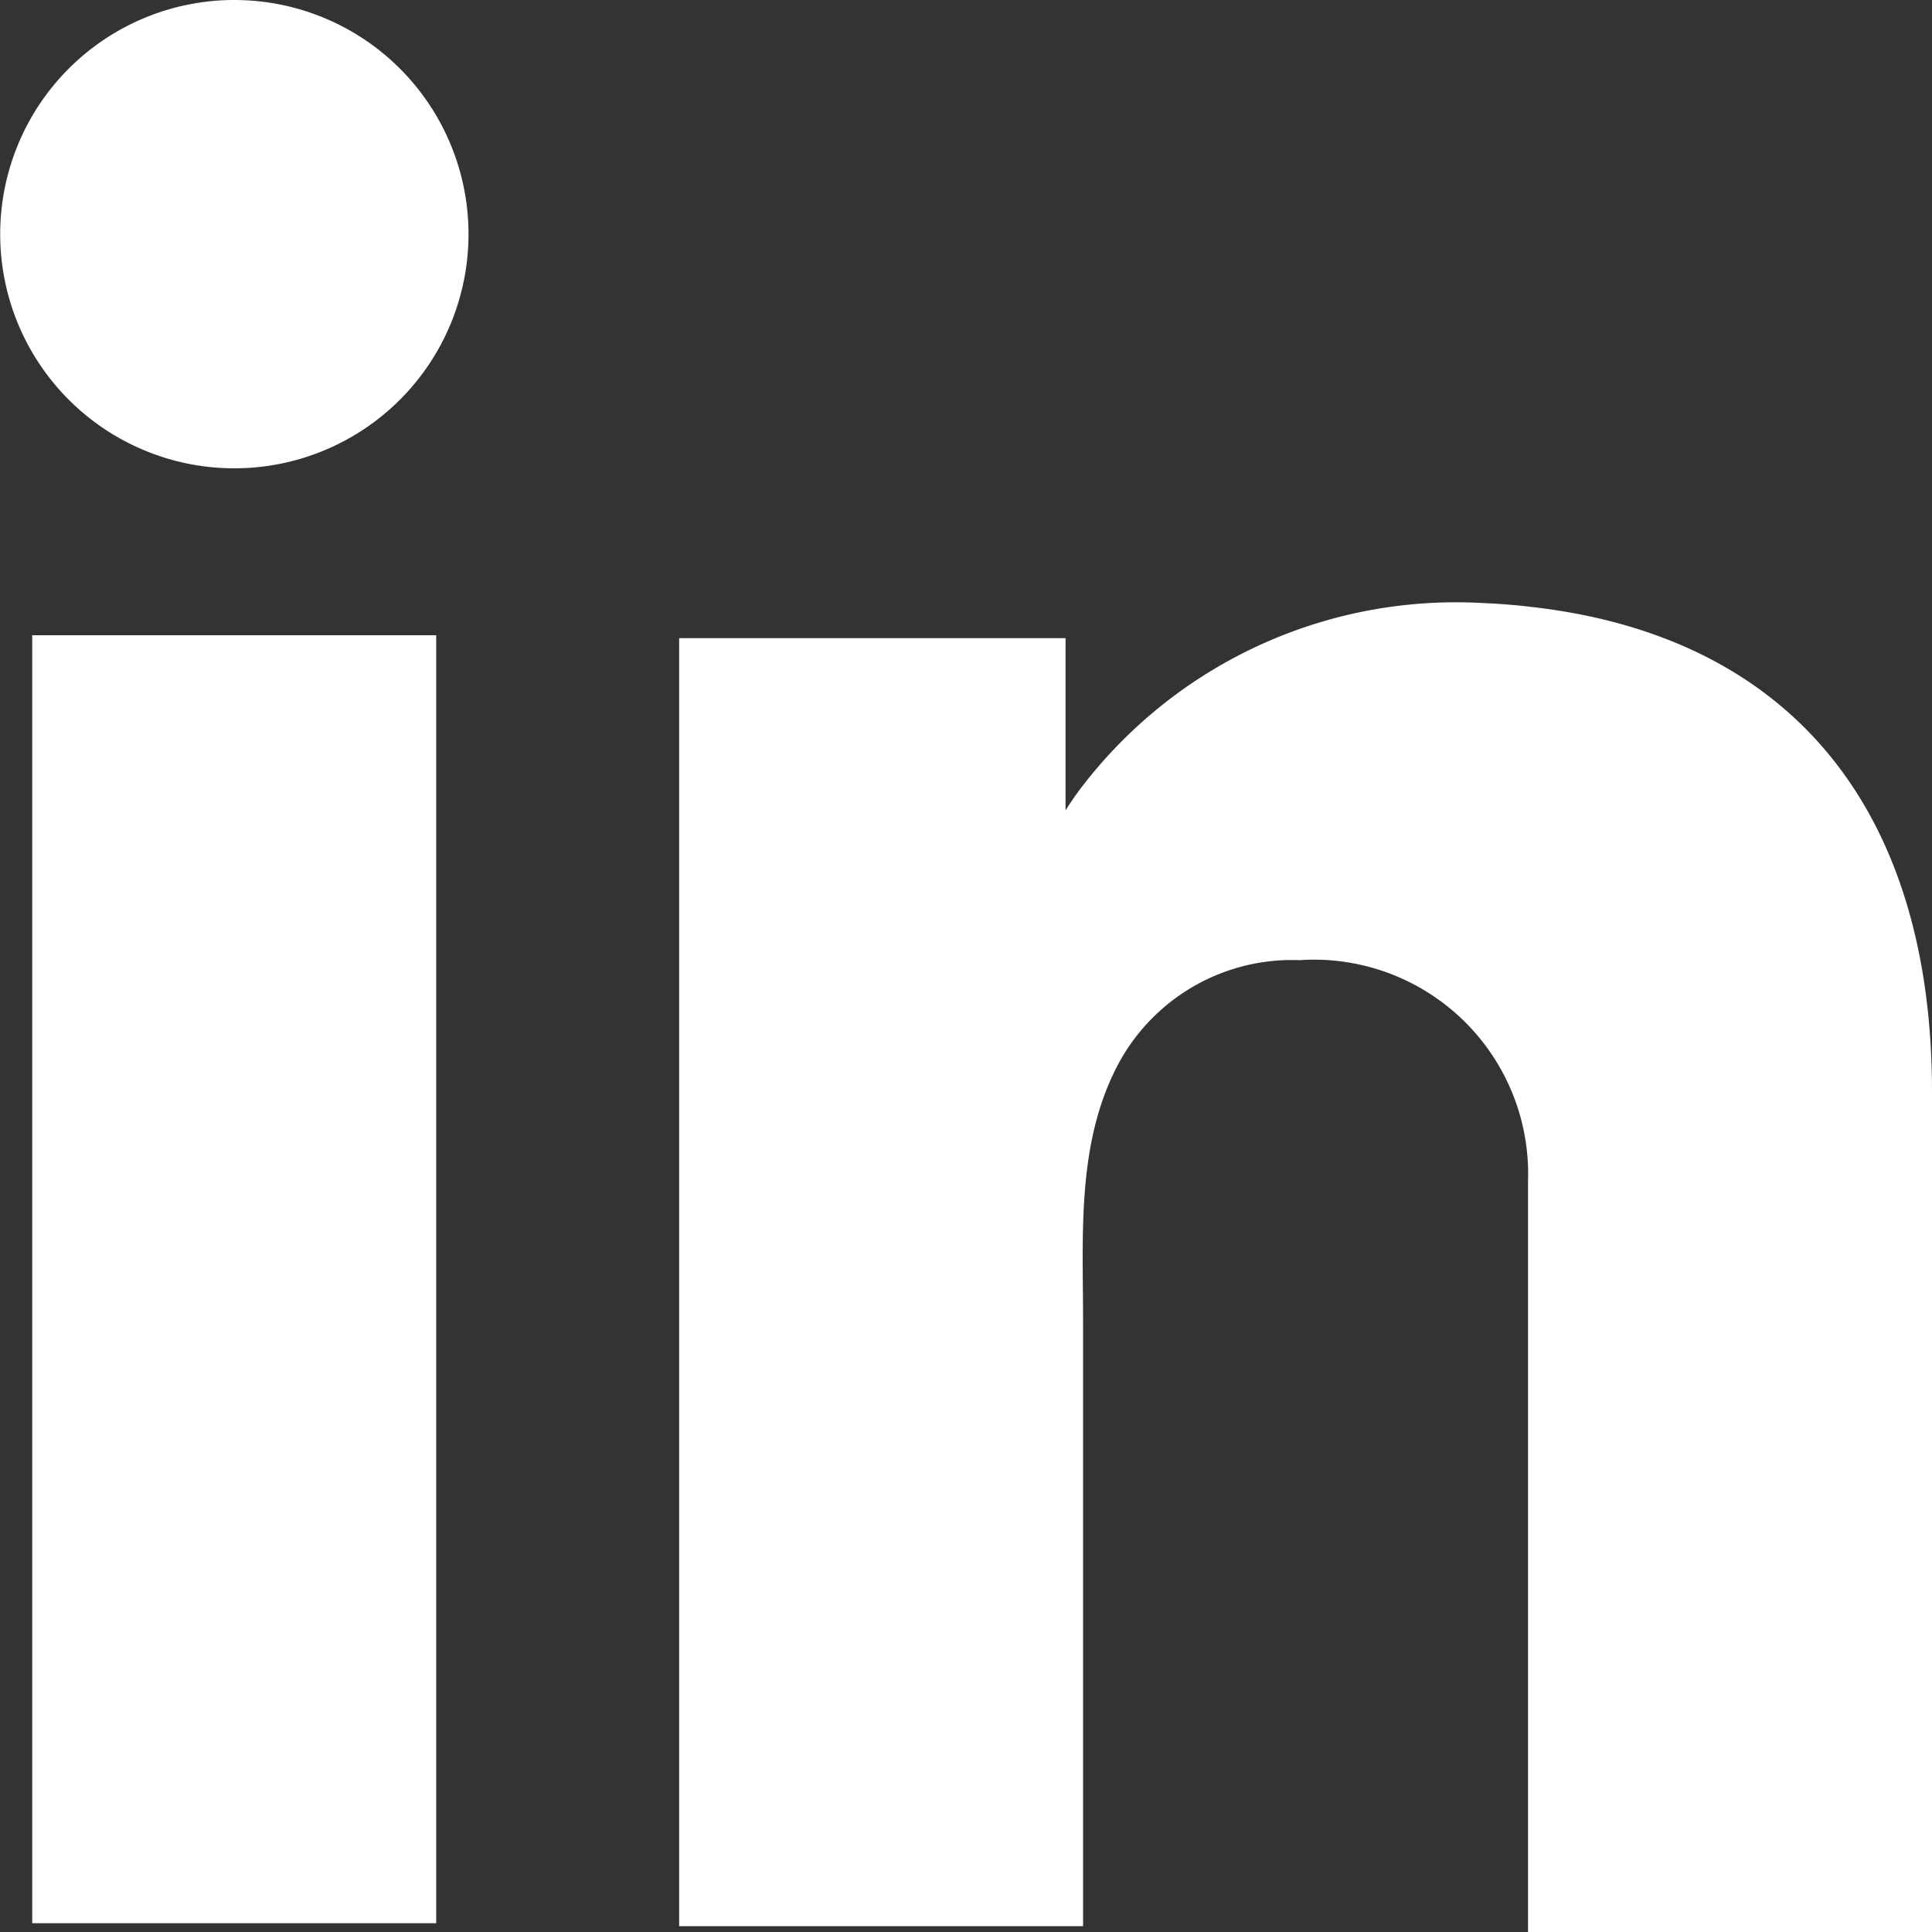 <svg id="icon_linkedin" data-name="icon/linkedin" xmlns="http://www.w3.org/2000/svg" xmlns:xlink="http://www.w3.org/1999/xlink" width="40" height="40" viewBox="0 0 40 40">
  <rect x="0" y="0" width="40" height="40" fill="#333333" stroke="none"/>
  <defs>
    <clipPath id="clip-path">
      <rect id="Rectangle_13" data-name="Rectangle 13" width="40" height="40" fill="#fff"/>
    </clipPath>
  </defs>
  <rect id="Rectangle_12" data-name="Rectangle 12" width="8.364" height="26.666" transform="translate(0.667 13.152)" fill="#fff"/>
  <g id="Group_17" data-name="Group 17">
    <g id="Group_16" data-name="Group 16" clip-path="url(#clip-path)">
      <path id="Path_22" data-name="Path 22" d="M90.555,64.833q-.473-.053-.97-.073a9.758,9.758,0,0,0-8.242,3.773,5.906,5.906,0,0,0-.364.523V65.488h-8V92.155h8.363V79.626c0-1.81-.142-3.744.765-5.386a4.081,4.081,0,0,1,3.72-2.085,4.434,4.434,0,0,1,4.727,4.576V92.276h8.364V74.882c0-5.951-3.025-9.472-8.364-10.048" transform="translate(-58.918 -52.276)" fill="#fff"/>
      <path id="Path_23" data-name="Path 23" d="M9.7,4.848A4.848,4.848,0,1,1,4.848,0,4.849,4.849,0,0,1,9.7,4.848" fill="#fff"/>
    </g>
  </g>
</svg>

